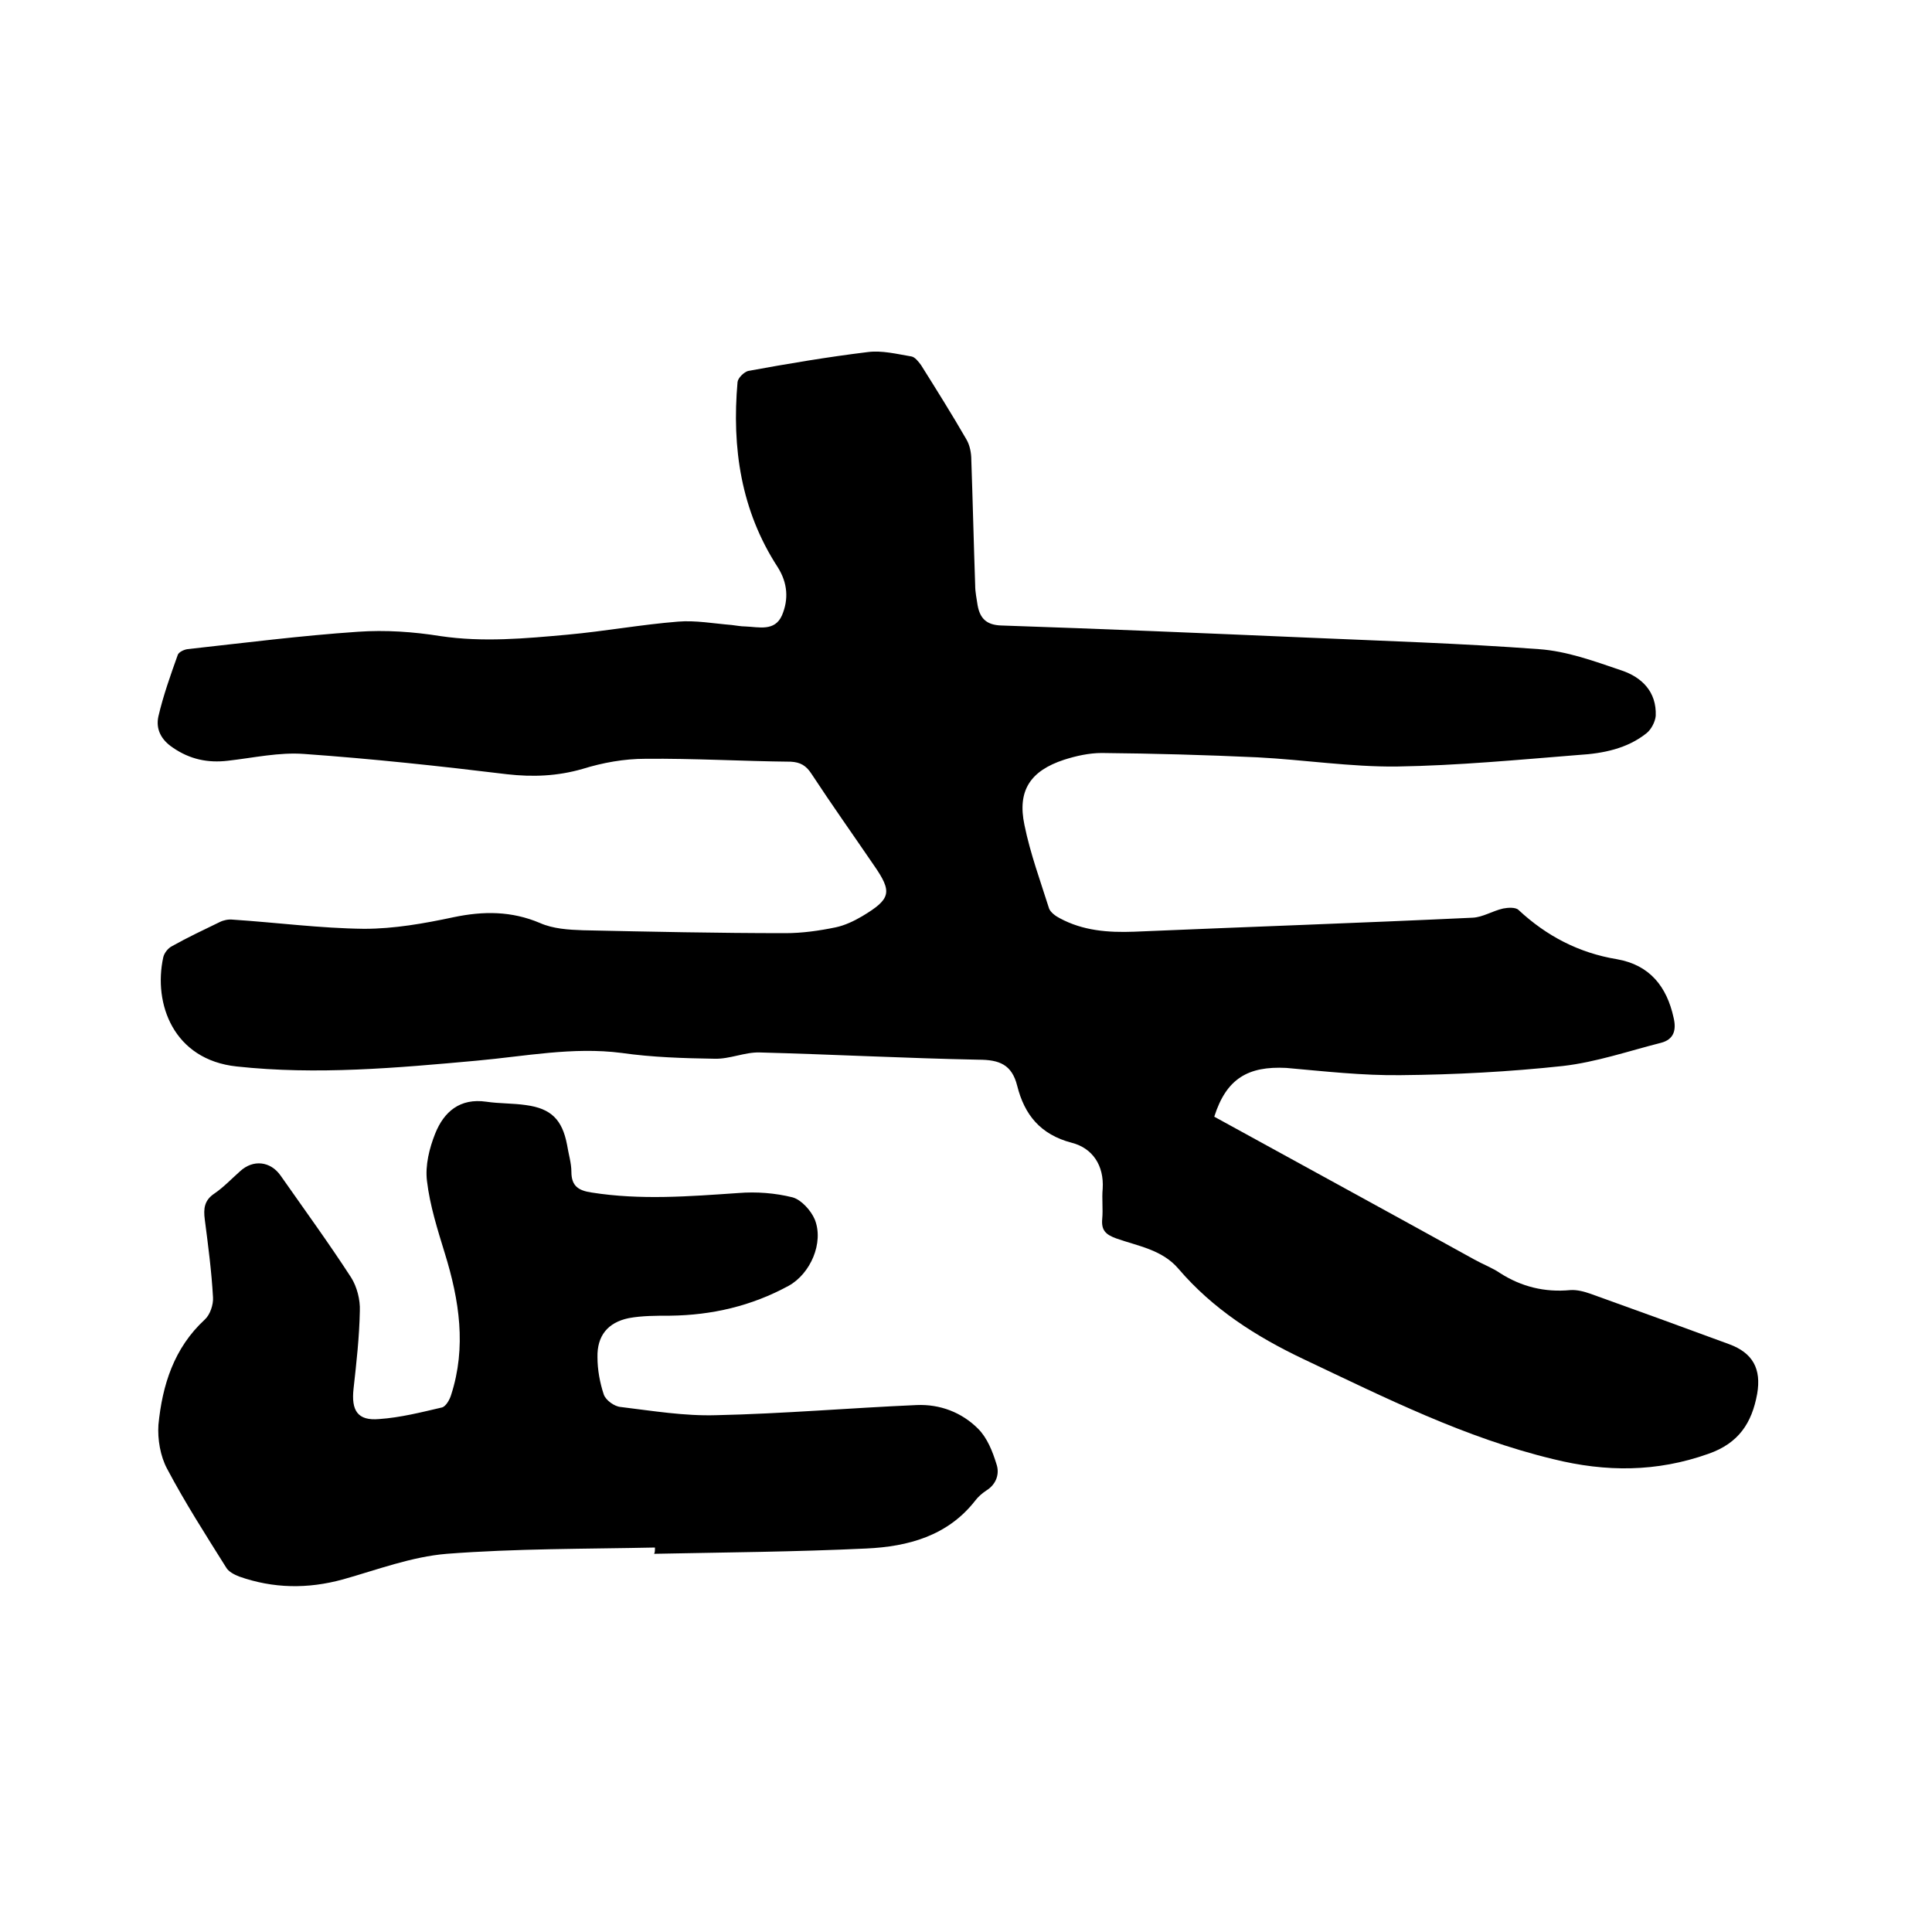 <svg enable-background="new 0 0 400 400" viewBox="0 0 400 400" xmlns="http://www.w3.org/2000/svg"><path d="m251.4 231.2c18 9.9 36 19.7 53.9 29.6 1.8 1 3.7 1.7 5.3 2.8 4.4 2.8 9.2 4 14.5 3.5 1.4-.1 2.9.3 4.3.8 9.5 3.4 19.1 6.9 28.6 10.4 4.9 1.8 6.7 5.1 5.8 10.3-1.1 6-3.8 10.2-10.1 12.4-10.7 3.8-21.2 3.8-32.1 1.1-18.3-4.4-34.8-12.7-51.7-20.7-9.9-4.7-18.8-10.4-25.9-18.7-3.4-4-8.4-4.7-12.9-6.3-2.2-.8-3.1-1.7-2.9-4 .2-2.1-.1-4.2.1-6.3.3-4.8-2.1-8.4-6.4-9.5-6.5-1.7-9.8-5.8-11.3-11.8-1.1-4.4-3.7-5.4-8-5.4-15.1-.3-30.2-1.1-45.3-1.5-3.1-.1-6.2 1.4-9.4 1.3-6.4-.1-12.9-.3-19.2-1.2-10.1-1.3-20 .7-30 1.6-16.5 1.5-33.1 3-49.7 1.2-13.1-1.4-17.3-13-15.2-22.6.2-.9 1-1.9 1.8-2.3 3.2-1.8 6.6-3.4 9.9-5 .8-.4 1.8-.6 2.7-.5 9.1.6 18.1 1.8 27.2 1.9 6.2 0 12.4-1.1 18.5-2.4 6.2-1.3 12-1.3 17.9 1.2 2.7 1.2 5.9 1.4 8.9 1.5 14 .3 27.9.6 41.9.6 3.5 0 7-.5 10.4-1.2 1.9-.4 3.8-1.3 5.5-2.3 6-3.6 6.3-5 2.4-10.6-4.3-6.3-8.7-12.5-12.9-18.9-1.1-1.7-2.3-2.4-4.3-2.5-10-.1-20.1-.7-30.1-.6-4.4 0-8.8.8-13 2.1-5.2 1.5-10.3 1.7-15.6 1.1-14-1.7-27.9-3.2-42-4.2-5.2-.4-10.5.8-15.8 1.4-4.2.5-7.9-.3-11.4-2.7-2.4-1.6-3.6-3.8-3-6.5 1-4.3 2.5-8.5 4-12.7.2-.6 1.3-1.1 2-1.2 11.8-1.3 23.5-2.8 35.3-3.6 5.7-.4 11.5 0 17.1.9 8.8 1.3 17.5.5 26.3-.3 7.7-.7 15.3-2.1 22.9-2.7 3.6-.3 7.4.4 11.1.7.9.1 1.9.3 2.8.3 2.8.1 6.1 1.1 7.6-2.3 1.4-3.3 1.2-6.7-.9-10-7.6-11.7-9.5-24.7-8.3-38.3.1-.9 1.4-2.1 2.2-2.3 8.2-1.5 16.5-2.9 24.7-3.9 3-.4 6.1.4 9.1.9.7.1 1.5 1.1 2 1.8 3.2 5.1 6.4 10.2 9.4 15.4.7 1.2 1 2.8 1 4.2.3 8.7.5 17.3.8 26 0 1.4.3 2.7.5 4.1.5 2.8 1.9 4.1 4.9 4.2 21 .7 42.1 1.6 63.1 2.5 16.1.7 32.1 1.2 48.2 2.4 5.8.4 11.5 2.5 17.1 4.4 4.2 1.4 7.3 4.4 7.1 9.4-.1 1.2-.9 2.8-1.9 3.6-4 3.2-9 4.2-14 4.5-12.5 1-25.1 2.2-37.7 2.4-9.6.1-19.2-1.4-28.8-1.9-10.8-.5-21.6-.8-32.3-.9-2.6 0-5.3.6-7.8 1.4-7 2.3-9.7 6.4-8.2 13.5 1.2 5.9 3.3 11.6 5.1 17.3.3.8 1.4 1.6 2.2 2 4.8 2.6 10 3 15.4 2.8 23.4-1 46.7-1.8 70.1-2.9 2.1-.1 4.1-1.4 6.3-1.9 1-.2 2.6-.3 3.2.3 5.8 5.4 12.5 8.9 20.4 10.2 6.8 1.2 10.3 5.7 11.7 12.1.6 2.5.1 4.5-2.6 5.2-6.7 1.7-13.4 4-20.3 4.8-11.1 1.2-22.4 1.8-33.6 1.9-7.9.1-15.8-.8-23.7-1.5-7.9-.4-12.4 2.2-14.9 10.1z"/><path d="m135.6 320.4c-14.4.3-28.8.2-43.1 1.3-7.3.6-14.4 3.3-21.5 5.3-7.3 2-14.4 1.9-21.5-.6-1-.4-2.2-1-2.7-1.9-4.2-6.7-8.5-13.4-12.2-20.4-1.4-2.6-2-6.1-1.8-9.1.8-8.2 3.2-15.9 9.6-21.8 1.1-1 1.8-3.1 1.7-4.6-.3-5.4-1-10.7-1.7-16.1-.3-2.3-.1-4 2-5.4 1.9-1.3 3.5-3 5.3-4.6 2.7-2.5 6.3-2.1 8.4.9 4.9 7 10 14 14.6 21.1 1.2 1.9 1.9 4.6 1.8 6.9-.1 5.4-.7 10.7-1.3 16.1-.5 4.5.8 6.7 5.3 6.3 4.4-.3 8.7-1.4 13-2.4.8-.2 1.6-1.6 1.9-2.6 3.2-9.9 1.7-19.6-1.3-29.3-1.5-4.9-3.1-9.9-3.7-15-.4-3.2.5-6.8 1.7-9.8 1.8-4.5 5.1-7.4 10.6-6.6 2.7.4 5.5.3 8.2.7 5.2.7 7.5 3 8.5 8.2.3 1.9.9 3.8.9 5.6 0 3 1.5 3.9 4.2 4.3 10.1 1.6 20.2.8 30.4.1 3.7-.3 7.6 0 11.2.9 1.8.5 3.8 2.7 4.6 4.6 1.9 4.8-.9 11.2-5.4 13.7-7.7 4.2-15.9 6.1-24.6 6.2-2.8 0-5.8 0-8.5.5-4.4.9-6.6 3.7-6.5 8.1 0 2.6.5 5.3 1.3 7.7.4 1.2 2.2 2.5 3.5 2.6 6.6.8 13.2 1.9 19.8 1.7 13.8-.3 27.7-1.5 41.5-2.1 4.8-.2 9.3 1.5 12.7 4.9 1.9 1.9 3 4.7 3.8 7.3.7 2 0 4.2-2.1 5.5-.9.6-1.7 1.3-2.3 2.1-5.7 7.3-13.9 9.5-22.5 9.9-14.7.7-29.3.8-44 1.1.2-.2.2-.7.2-1.3z"/></svg>
